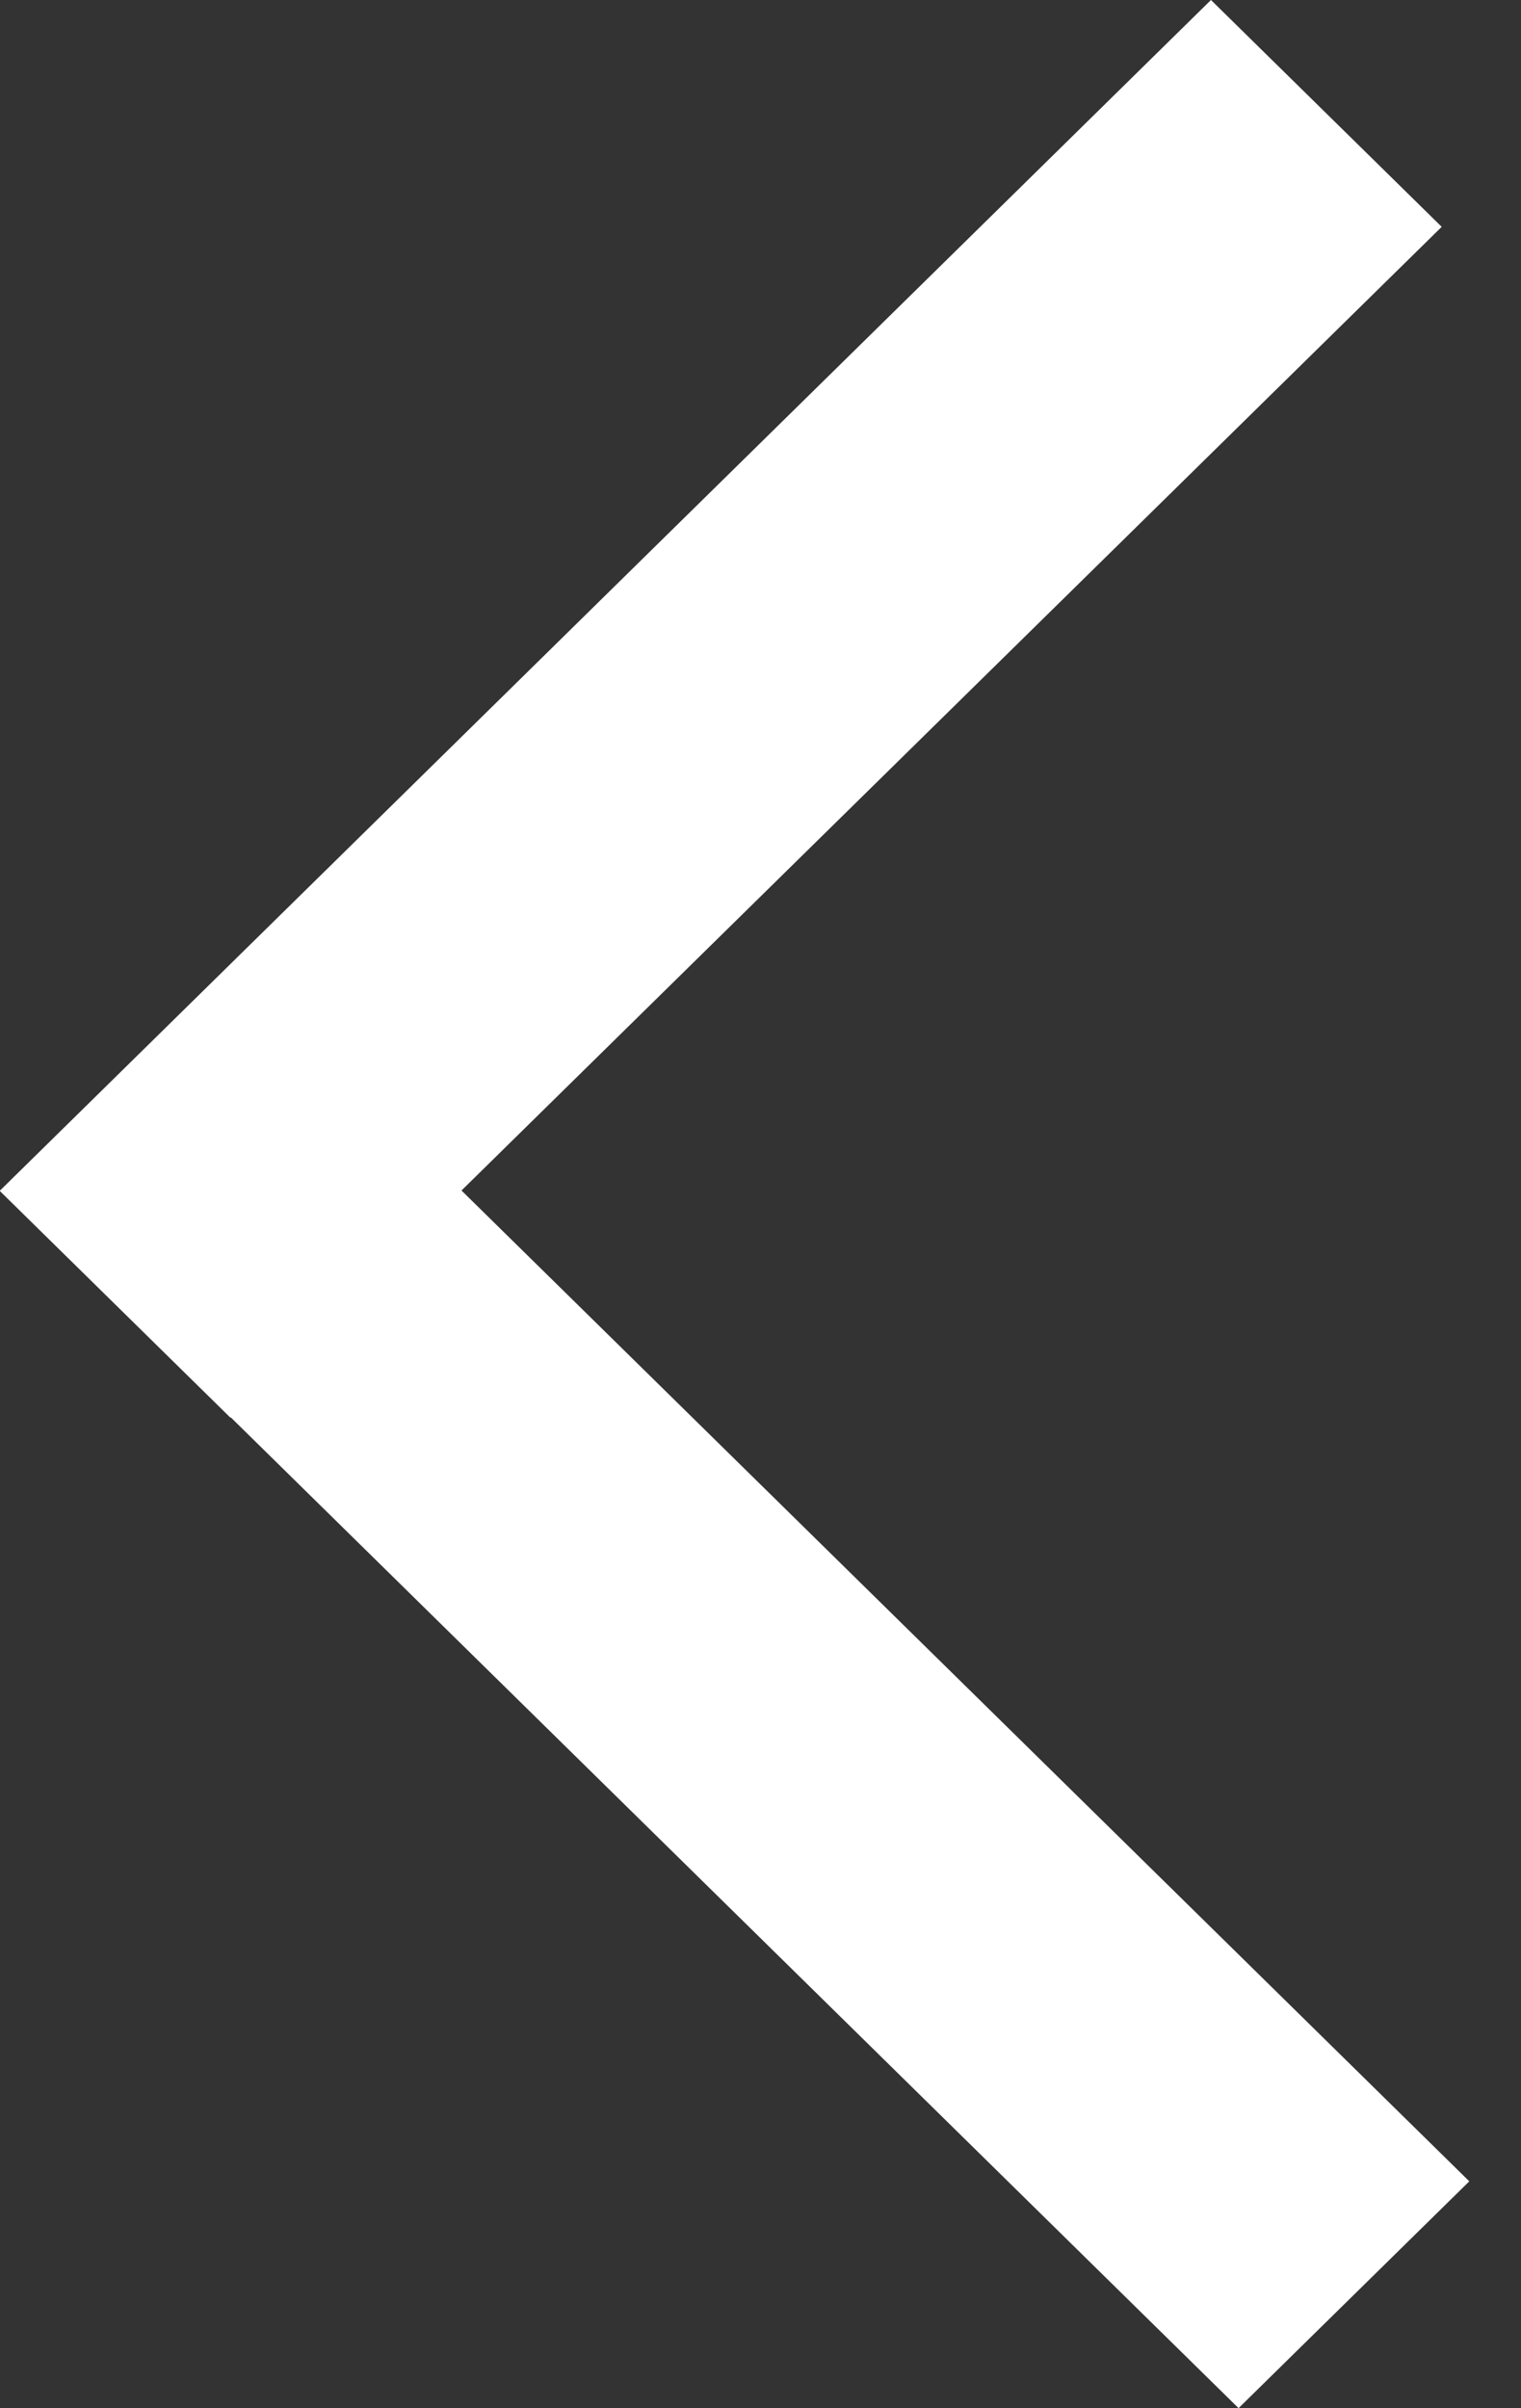 <svg width="12" height="19" viewBox="0 0 12 19" fill="none" xmlns="http://www.w3.org/2000/svg">
<rect x="0" y="0" width="12" height="19" fill="#333333" stroke="none"/>
<rect width="2.553" height="13.403" transform="matrix(0.713 0.701 -0.713 0.701 9.554 0)" fill="white"/>
<rect width="2.553" height="13.403" transform="matrix(-0.713 0.701 -0.713 -0.701 11.592 17.21)" fill="white"/>
</svg>

